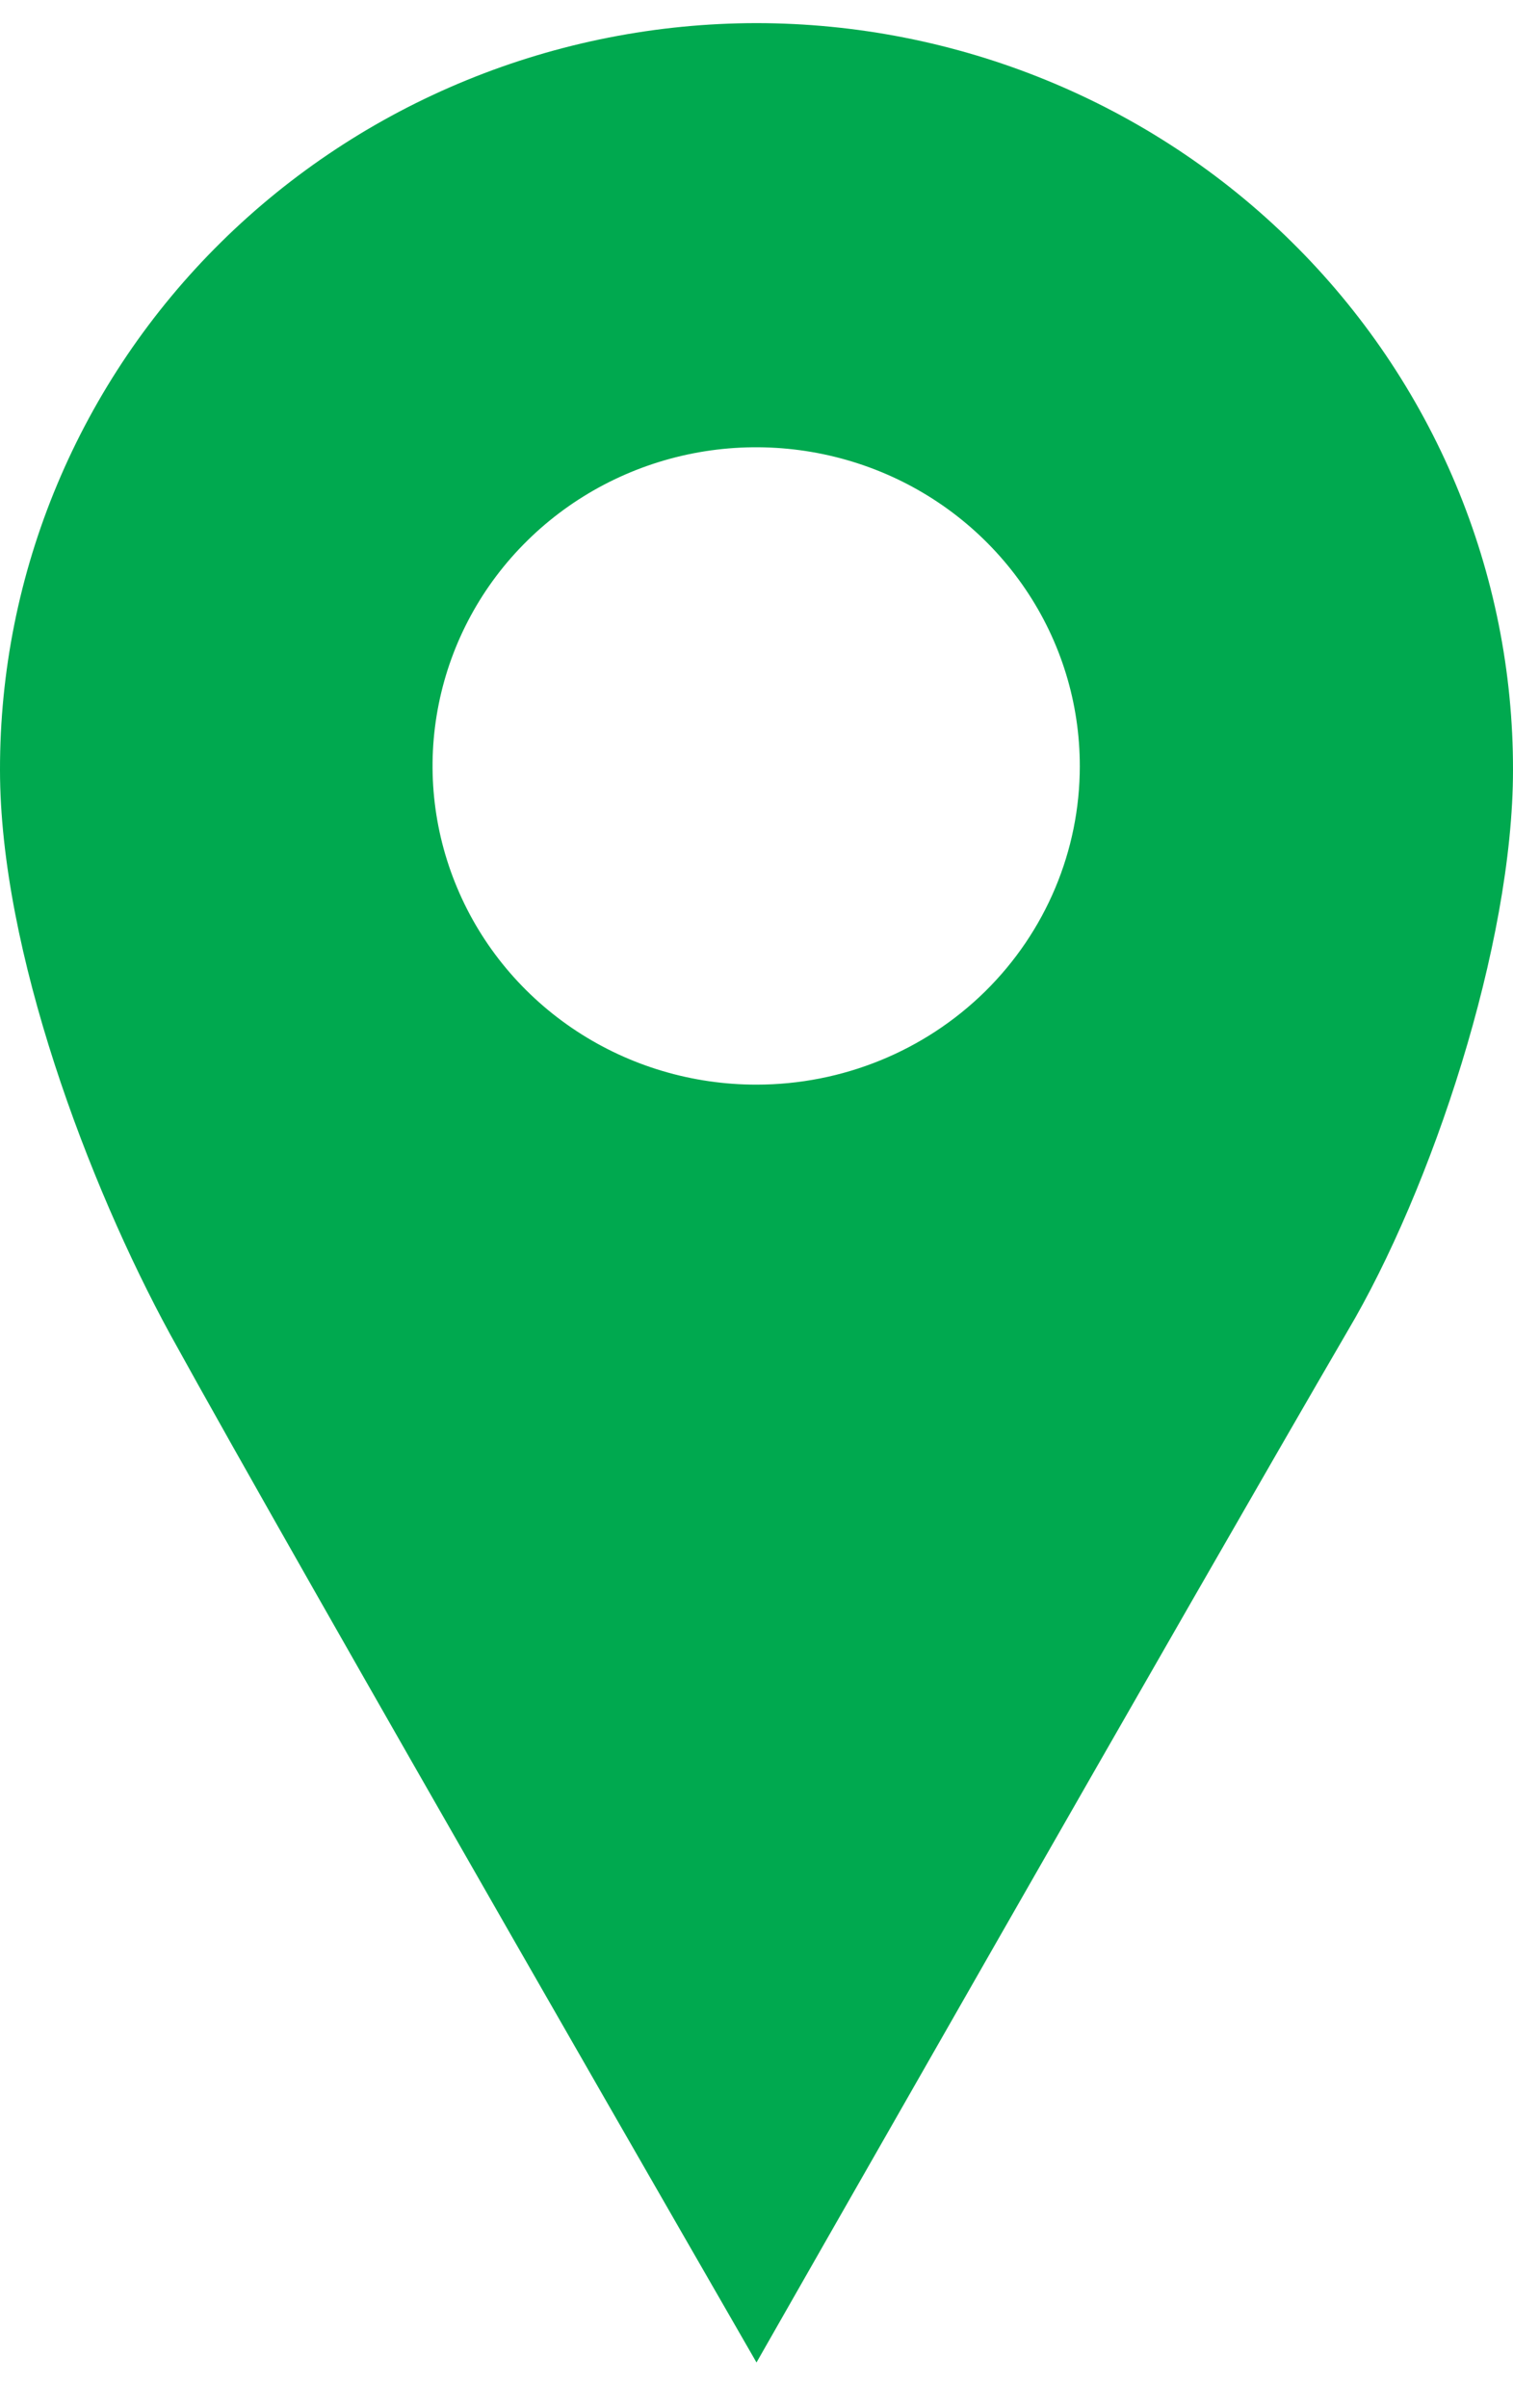 <?xml version="1.0" encoding="UTF-8"?> <svg xmlns="http://www.w3.org/2000/svg" width="22" height="35" viewBox="0 0 22 35" fill="none"><path d="M11 0.336C9.554 0.337 8.121 0.619 6.786 1.165C5.45 1.711 4.237 2.511 3.215 3.519C2.193 4.527 1.384 5.723 0.832 7.04C0.28 8.356 -0.002 9.766 1.44664e-05 11.19C1.44664e-05 13.824 1.294 17.227 2.471 19.387C4.331 22.767 11 34.336 11 34.336C11 34.336 17.414 23.088 19.591 19.352C20.813 17.292 22 13.732 22 11.19C22.002 9.766 21.72 8.356 21.168 7.04C20.616 5.723 19.807 4.527 18.785 3.519C17.764 2.511 16.55 1.711 15.214 1.165C13.879 0.619 12.447 0.337 11 0.336ZM11 15.764C10.069 15.765 9.158 15.494 8.384 14.986C7.609 14.477 7.005 13.754 6.649 12.907C6.292 12.061 6.198 11.129 6.38 10.23C6.561 9.331 7.009 8.505 7.668 7.857C8.326 7.209 9.165 6.768 10.079 6.589C10.992 6.411 11.938 6.503 12.799 6.854C13.659 7.205 14.393 7.799 14.91 8.562C15.427 9.324 15.702 10.22 15.701 11.137C15.701 12.364 15.206 13.541 14.325 14.409C13.443 15.277 12.247 15.764 11 15.764Z" fill="#00A94F"></path></svg> 
